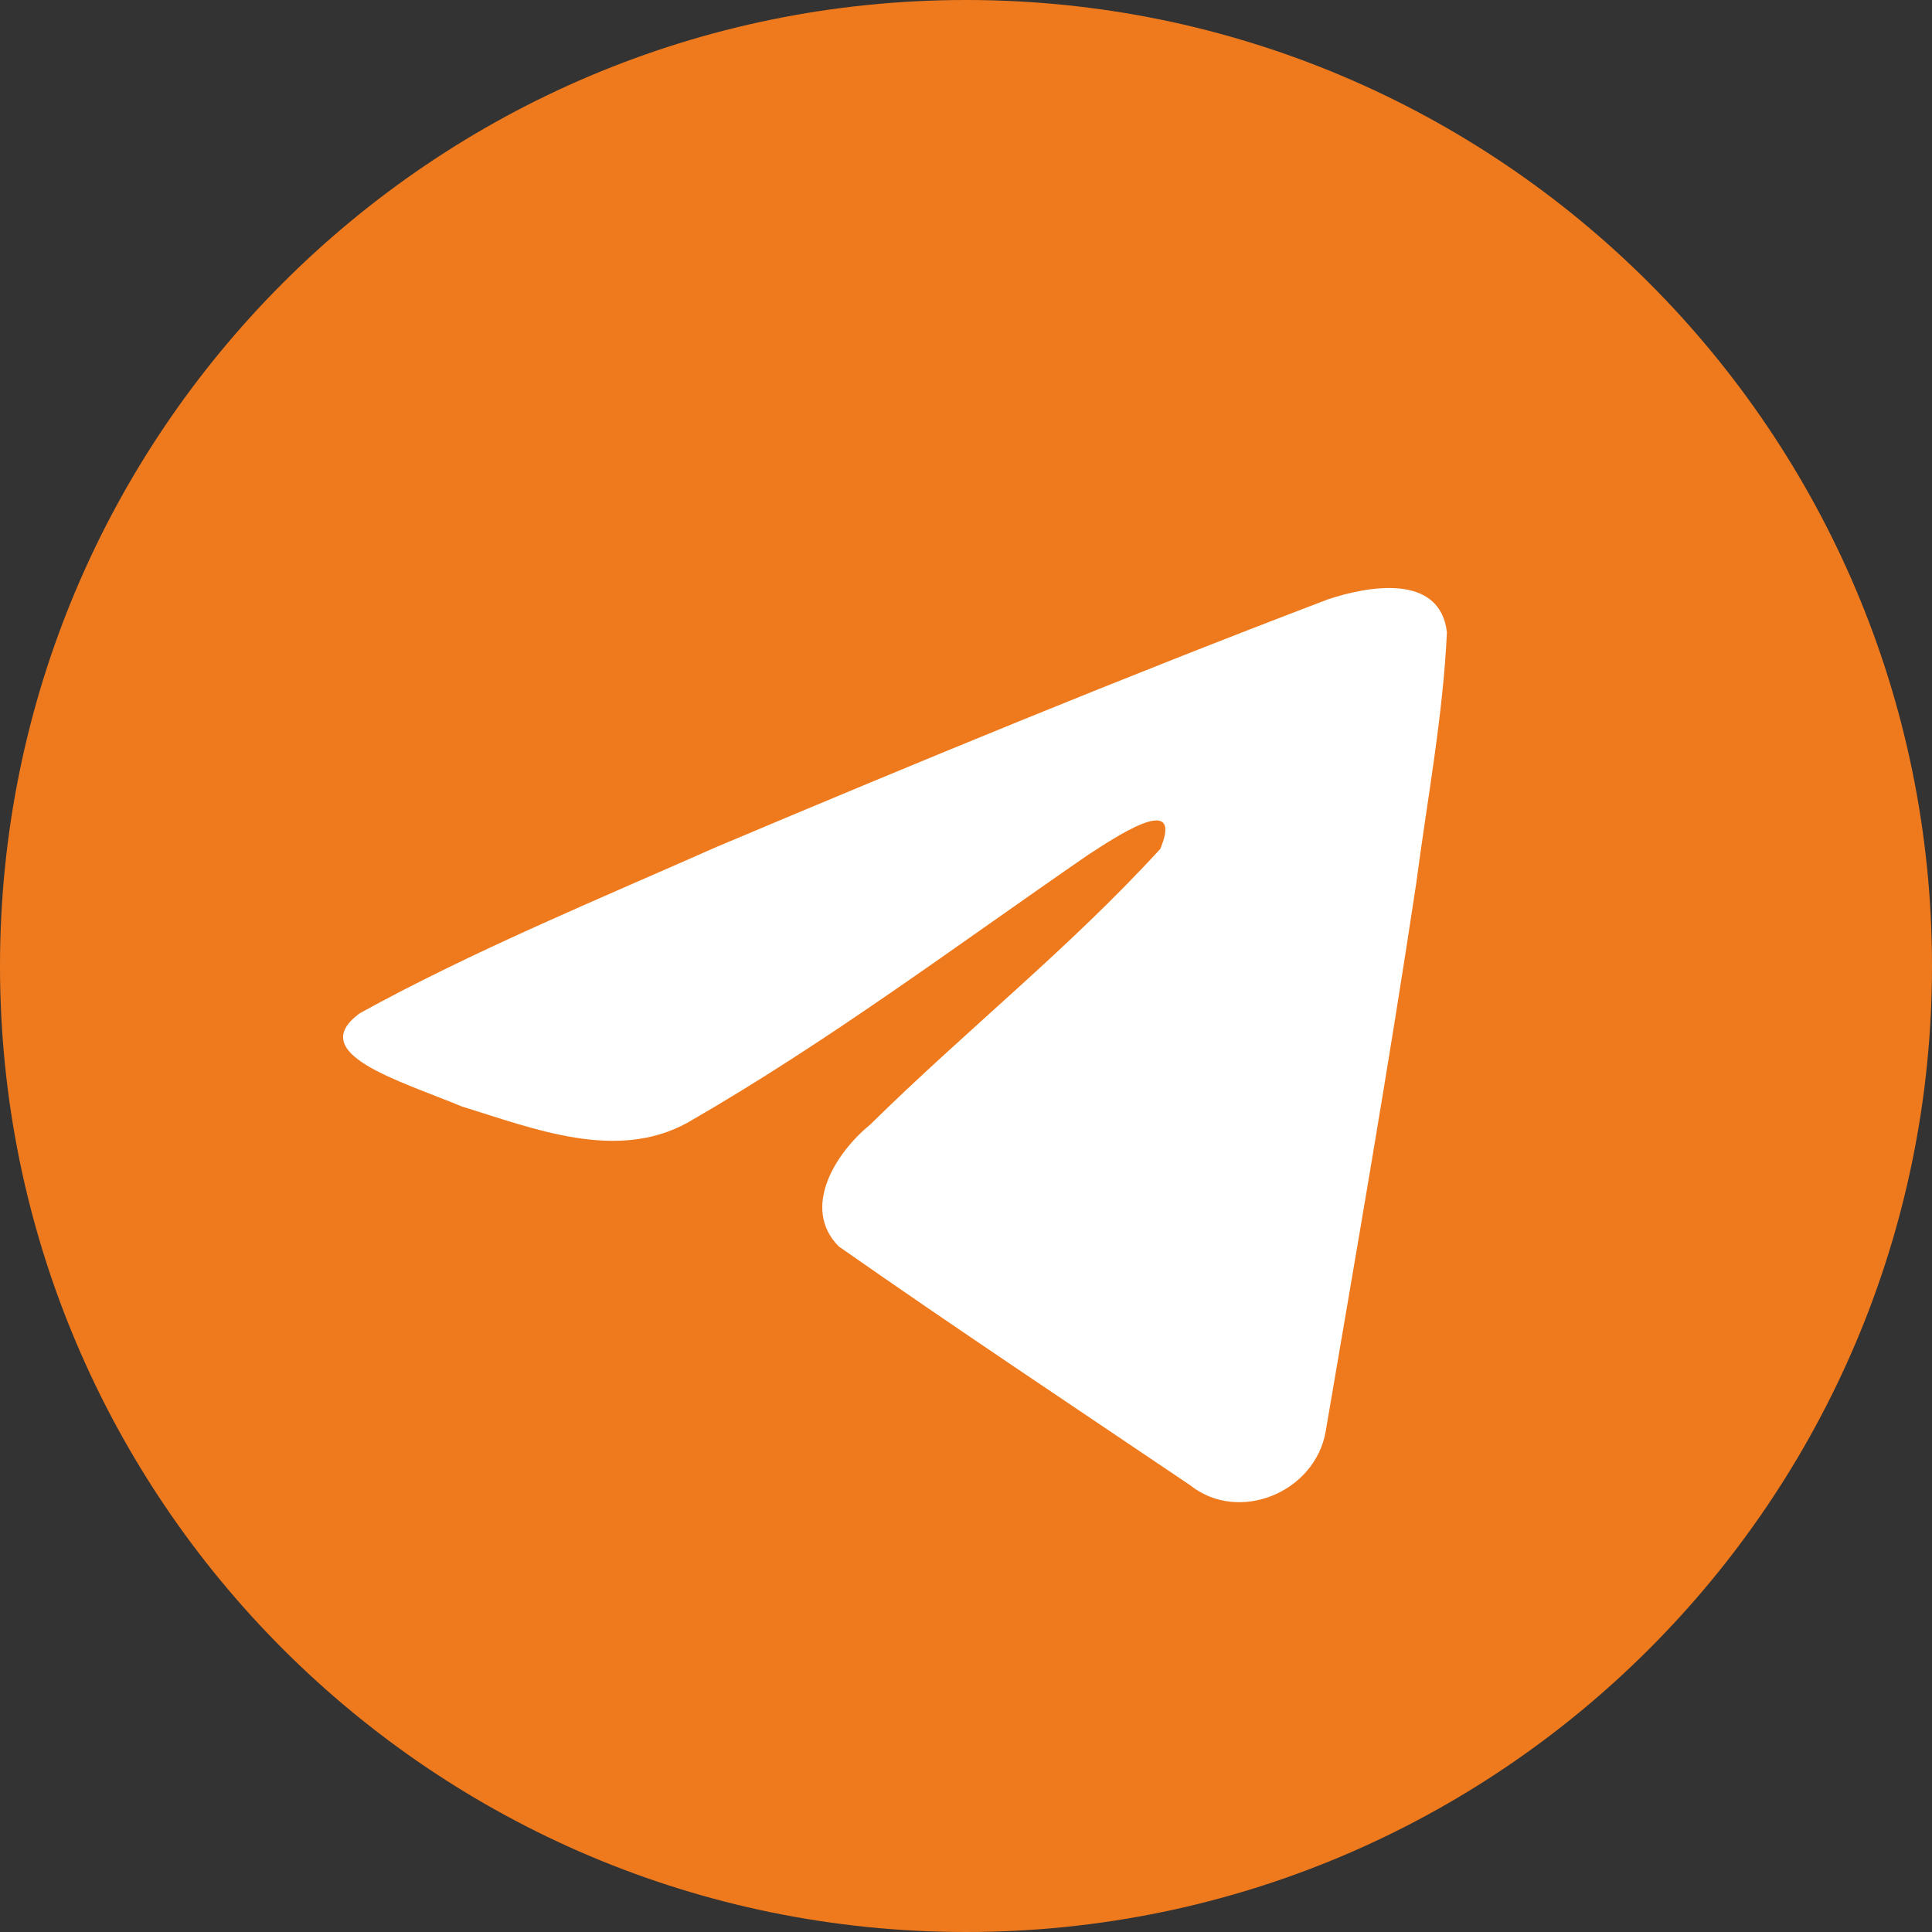 <?xml version="1.0" encoding="UTF-8"?> <svg xmlns="http://www.w3.org/2000/svg" width="40" height="40" viewBox="0 0 40 40" fill="none"><rect x="0" y="0" width="40" height="40" fill="#333333" stroke="none"/> <path d="M20 40C31.046 40 40 31.046 40 20C40 8.954 31.046 0 20 0C8.954 0 0 8.954 0 20C0 31.046 8.954 40 20 40Z" fill="#EF7A1D"></path> <path d="M7.449 20.978C9.787 19.69 12.396 18.616 14.835 17.535C19.03 15.766 23.242 14.027 27.496 12.408C28.324 12.132 29.811 11.863 29.957 13.089C29.877 14.825 29.549 16.552 29.323 18.278C28.752 22.074 28.091 25.857 27.446 29.64C27.224 30.901 25.645 31.553 24.635 30.746C22.207 29.107 19.761 27.483 17.364 25.805C16.579 25.007 17.307 23.862 18.008 23.292C20.008 21.321 22.128 19.647 24.023 17.575C24.535 16.341 23.024 17.381 22.526 17.7C19.789 19.586 17.118 21.587 14.232 23.245C12.758 24.057 11.04 23.363 9.567 22.91C8.245 22.363 6.309 21.812 7.449 20.978L7.449 20.978Z" fill="white"></path> </svg> 
